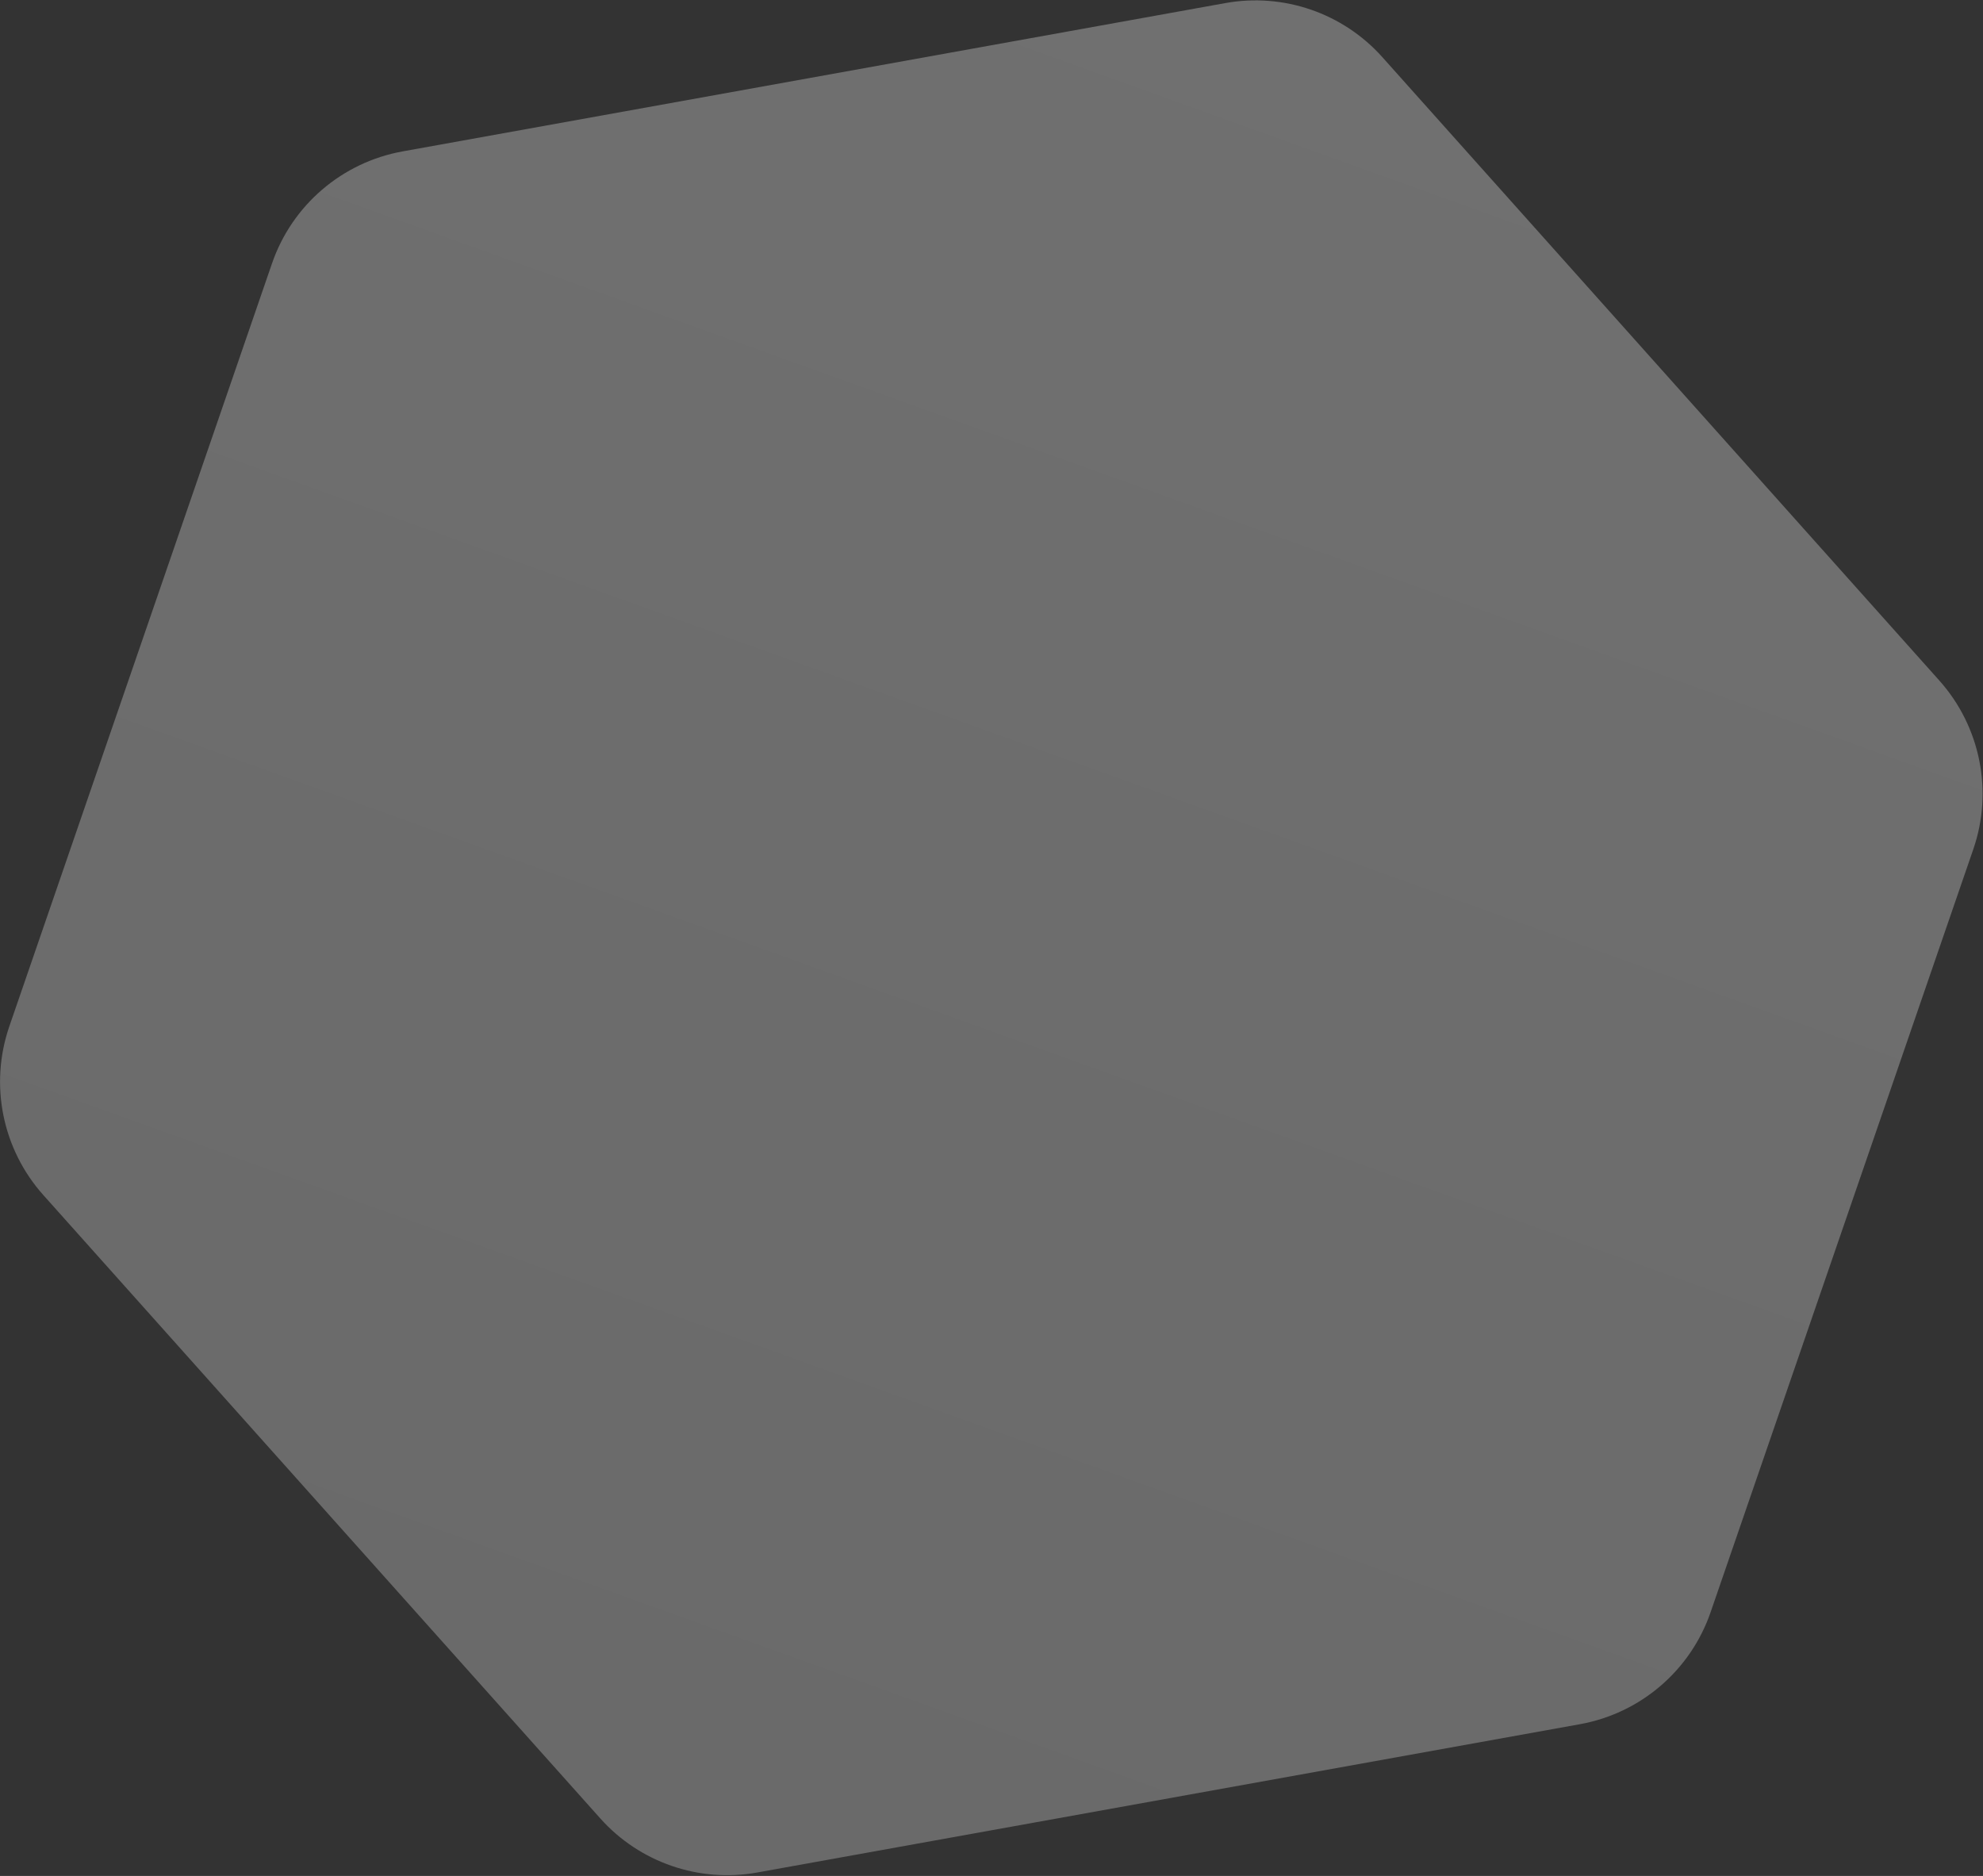 <?xml version="1.0" encoding="UTF-8"?>
<svg width="1166px" height="1103px" viewBox="0 0 1166 1103" version="1.1" xmlns="http://www.w3.org/2000/svg" xmlns:xlink="http://www.w3.org/1999/xlink">
    <rect x="0" y="0" width="1166" height="1103" fill="#333333" stroke="none"/>
    <title>Polygon Copy 13</title>
    <defs>
        <linearGradient x1="50%" y1="-0.6%" x2="50%" y2="100%" id="linearGradient-1">
            <stop stop-color="#FFFFFF" offset="0%"></stop>
            <stop stop-color="#EAEAEA" offset="100%"></stop>
        </linearGradient>
    </defs>
    <g id="web" stroke="none" stroke-width="1" fill="none" fill-rule="evenodd" opacity="0.297">
        <g id="Group-8" transform="translate(-109.939, -180.337)" fill="url(#linearGradient-1)">
            <path d="M741.646,167.288 L1170.646,407.229 C1202.252,424.907 1221.832,458.291 1221.832,494.506 L1221.832,968.951 C1221.832,1005.166 1202.252,1038.55 1170.646,1056.228 L741.646,1296.169 C711.314,1313.133 674.349,1313.133 644.018,1296.169 L215.018,1056.228 C183.411,1038.55 163.832,1005.166 163.832,968.951 L163.832,494.506 C163.832,458.291 183.411,424.907 215.018,407.229 L644.018,167.288 C674.349,150.324 711.314,150.324 741.646,167.288 Z" id="Polygon-Copy-13" transform="translate(692.832, 731.729) rotate(-341) translate(-692.832, -731.729) "></path>
        </g>
    </g>
</svg>